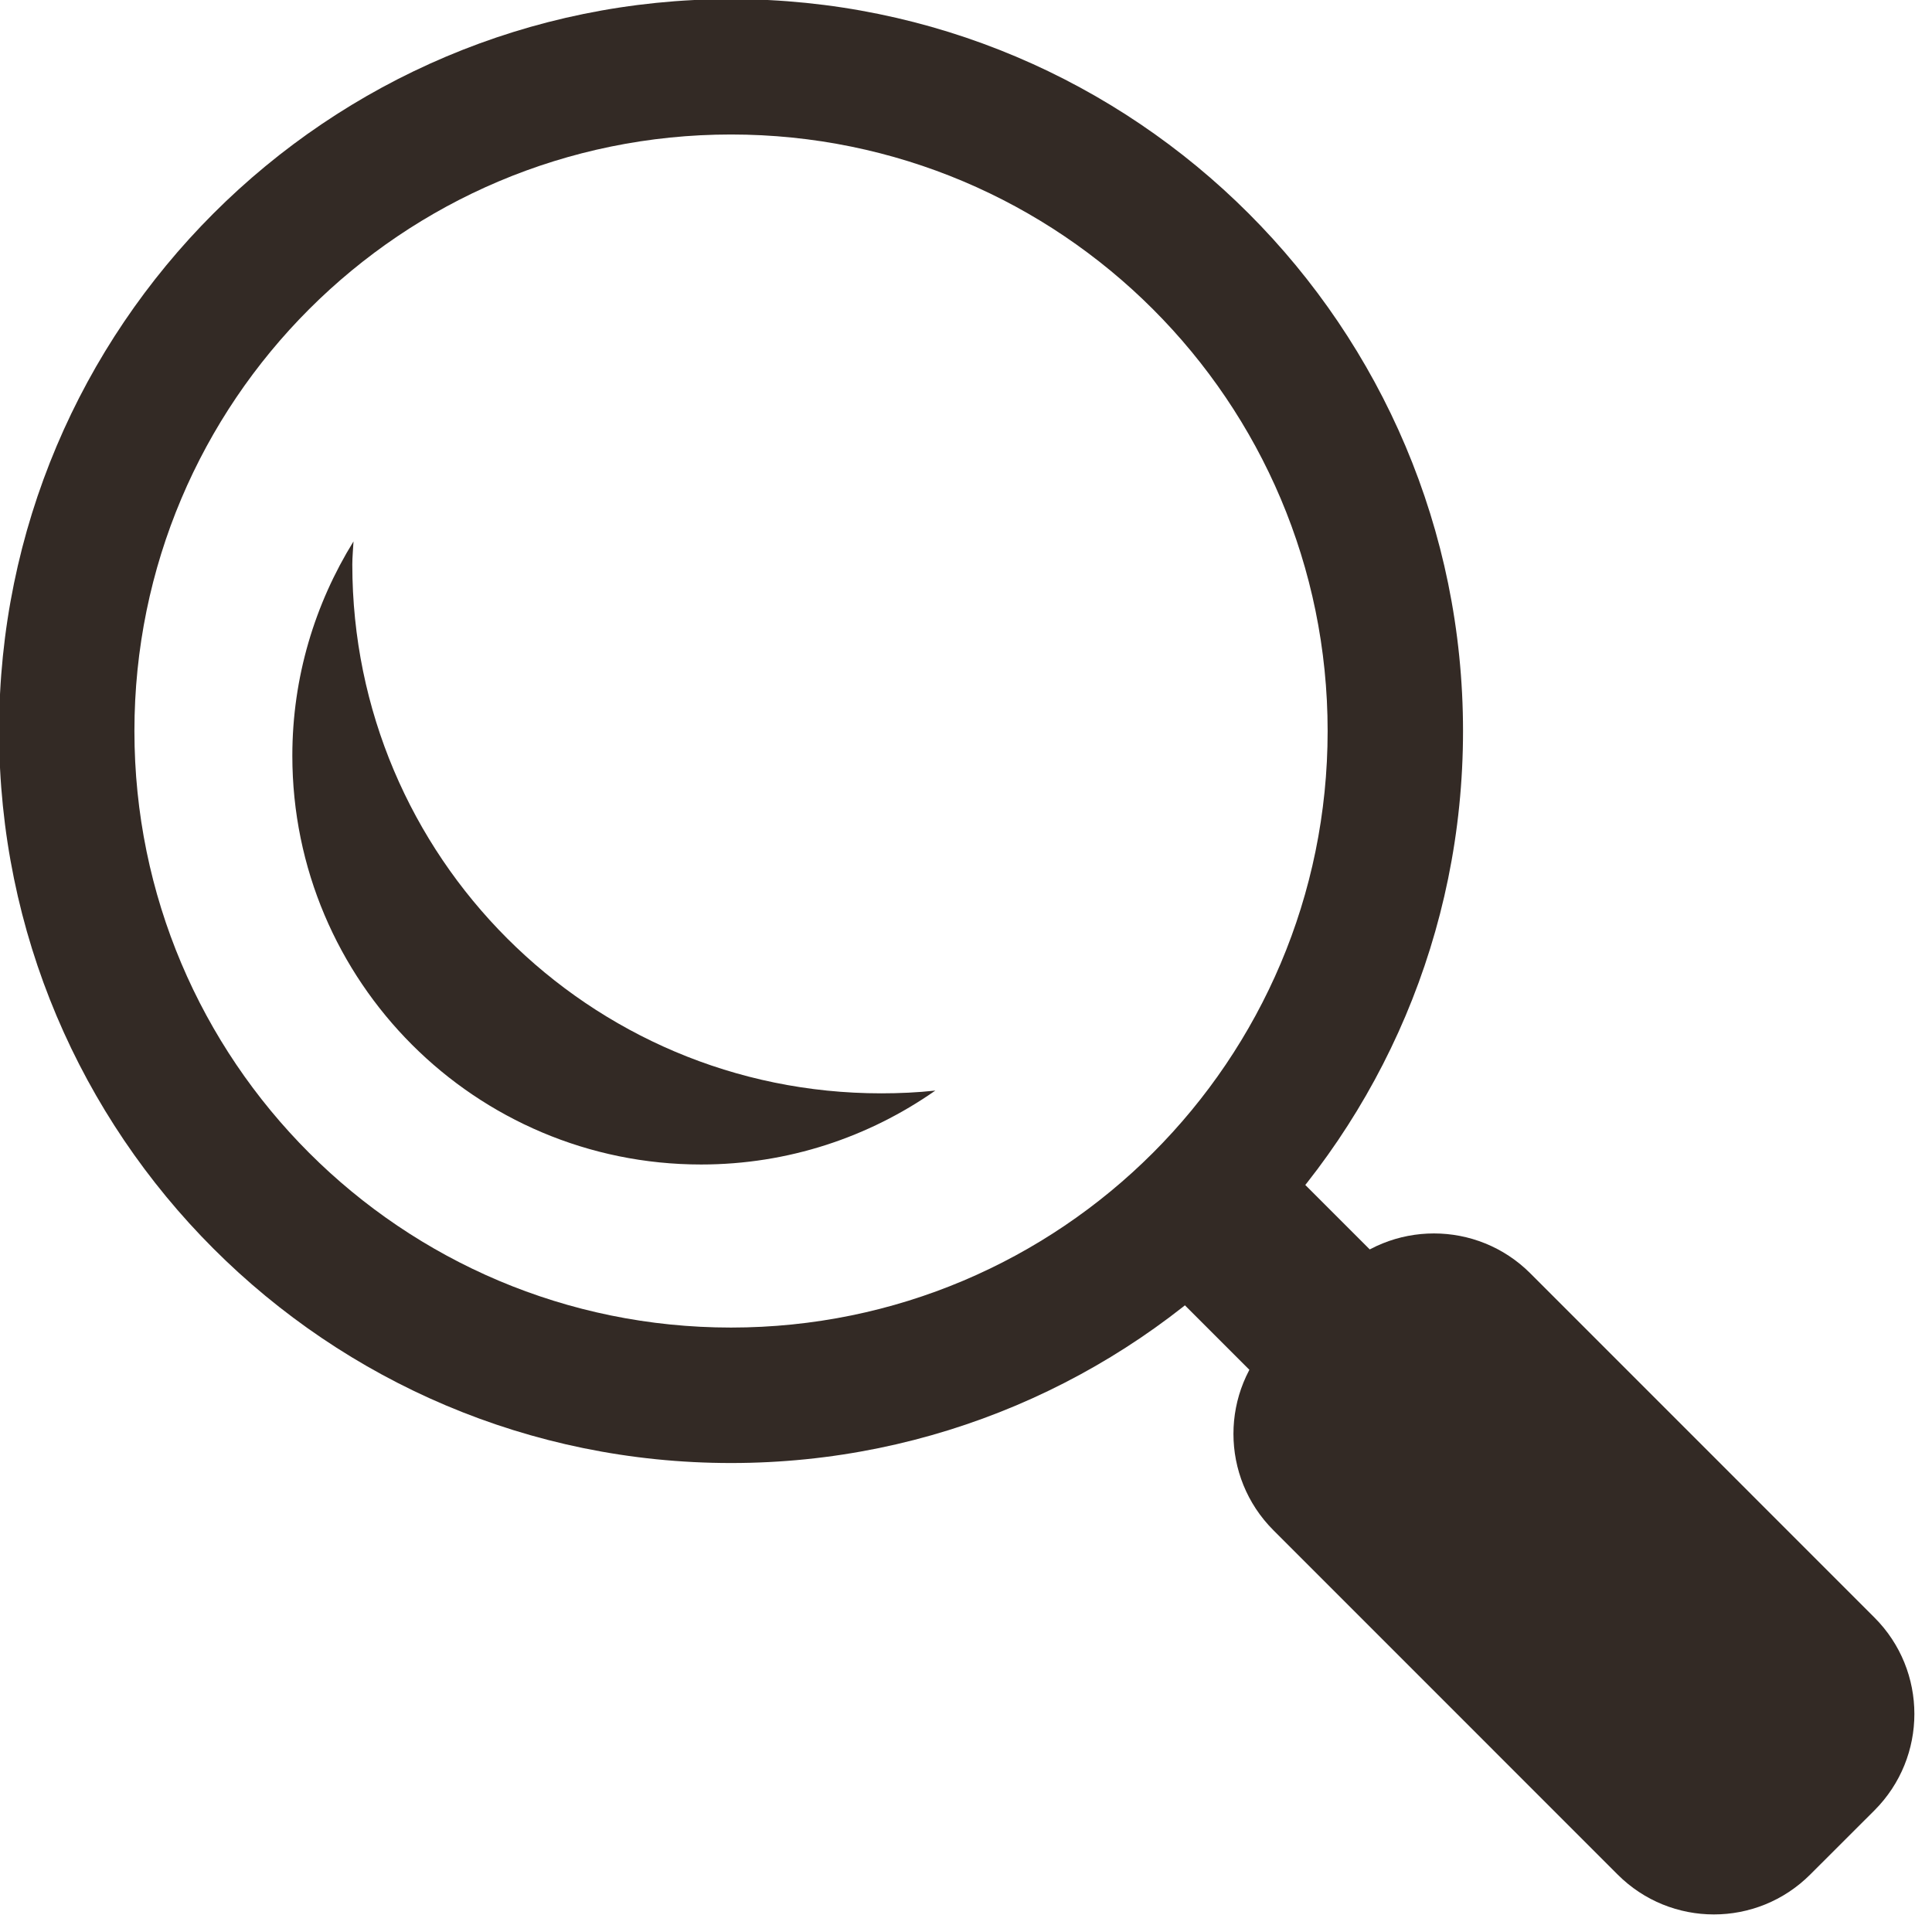 <?xml version="1.0" encoding="UTF-8" standalone="no"?><svg xmlns="http://www.w3.org/2000/svg" xmlns:xlink="http://www.w3.org/1999/xlink" fill="#332a25" height="25.9" preserveAspectRatio="xMidYMid meet" version="1" viewBox="0.2 0.2 25.9 25.9" width="25.9" zoomAndPan="magnify"><g id="change1_1"><path d="M16.57 15.395H18.852V20.028H16.57z" fill="inherit" transform="rotate(-45.001 17.71 17.712)"/></g><g id="change1_2"><path d="M25.329,21.885c0.713,0.713,0.713,1.87,0,2.584l-0.861,0.86c-0.714,0.714-1.87,0.714-2.583,0l-4.614-4.615 c-0.714-0.714-0.714-1.87-0.001-2.583l0.861-0.861c0.713-0.713,1.871-0.713,2.584,0L25.329,21.885z" fill="inherit"/></g><g id="change1_3"><path d="M10,0.188C4.58,0.188,0.188,4.58,0.188,10S4.58,19.813,10,19.813S19.813,15.42,19.813,10 S15.42,0.188,10,0.188z M10,17.997c-4.418,0-7.998-3.579-7.998-7.997S5.582,2.003,10,2.003S17.998,5.582,17.998,10 S14.418,17.997,10,17.997z" fill="inherit"/></g><g id="change1_4"><path d="M12.012,14.857c-3.914,0-7.089-3.174-7.089-7.089c0-0.104,0.011-0.206,0.016-0.31 c-0.517,0.836-0.82,1.819-0.82,2.873c0,3.027,2.454,5.48,5.48,5.48c1.169,0,2.249-0.368,3.14-0.991 C12.5,14.846,12.257,14.857,12.012,14.857z" fill="inherit"/></g></svg>